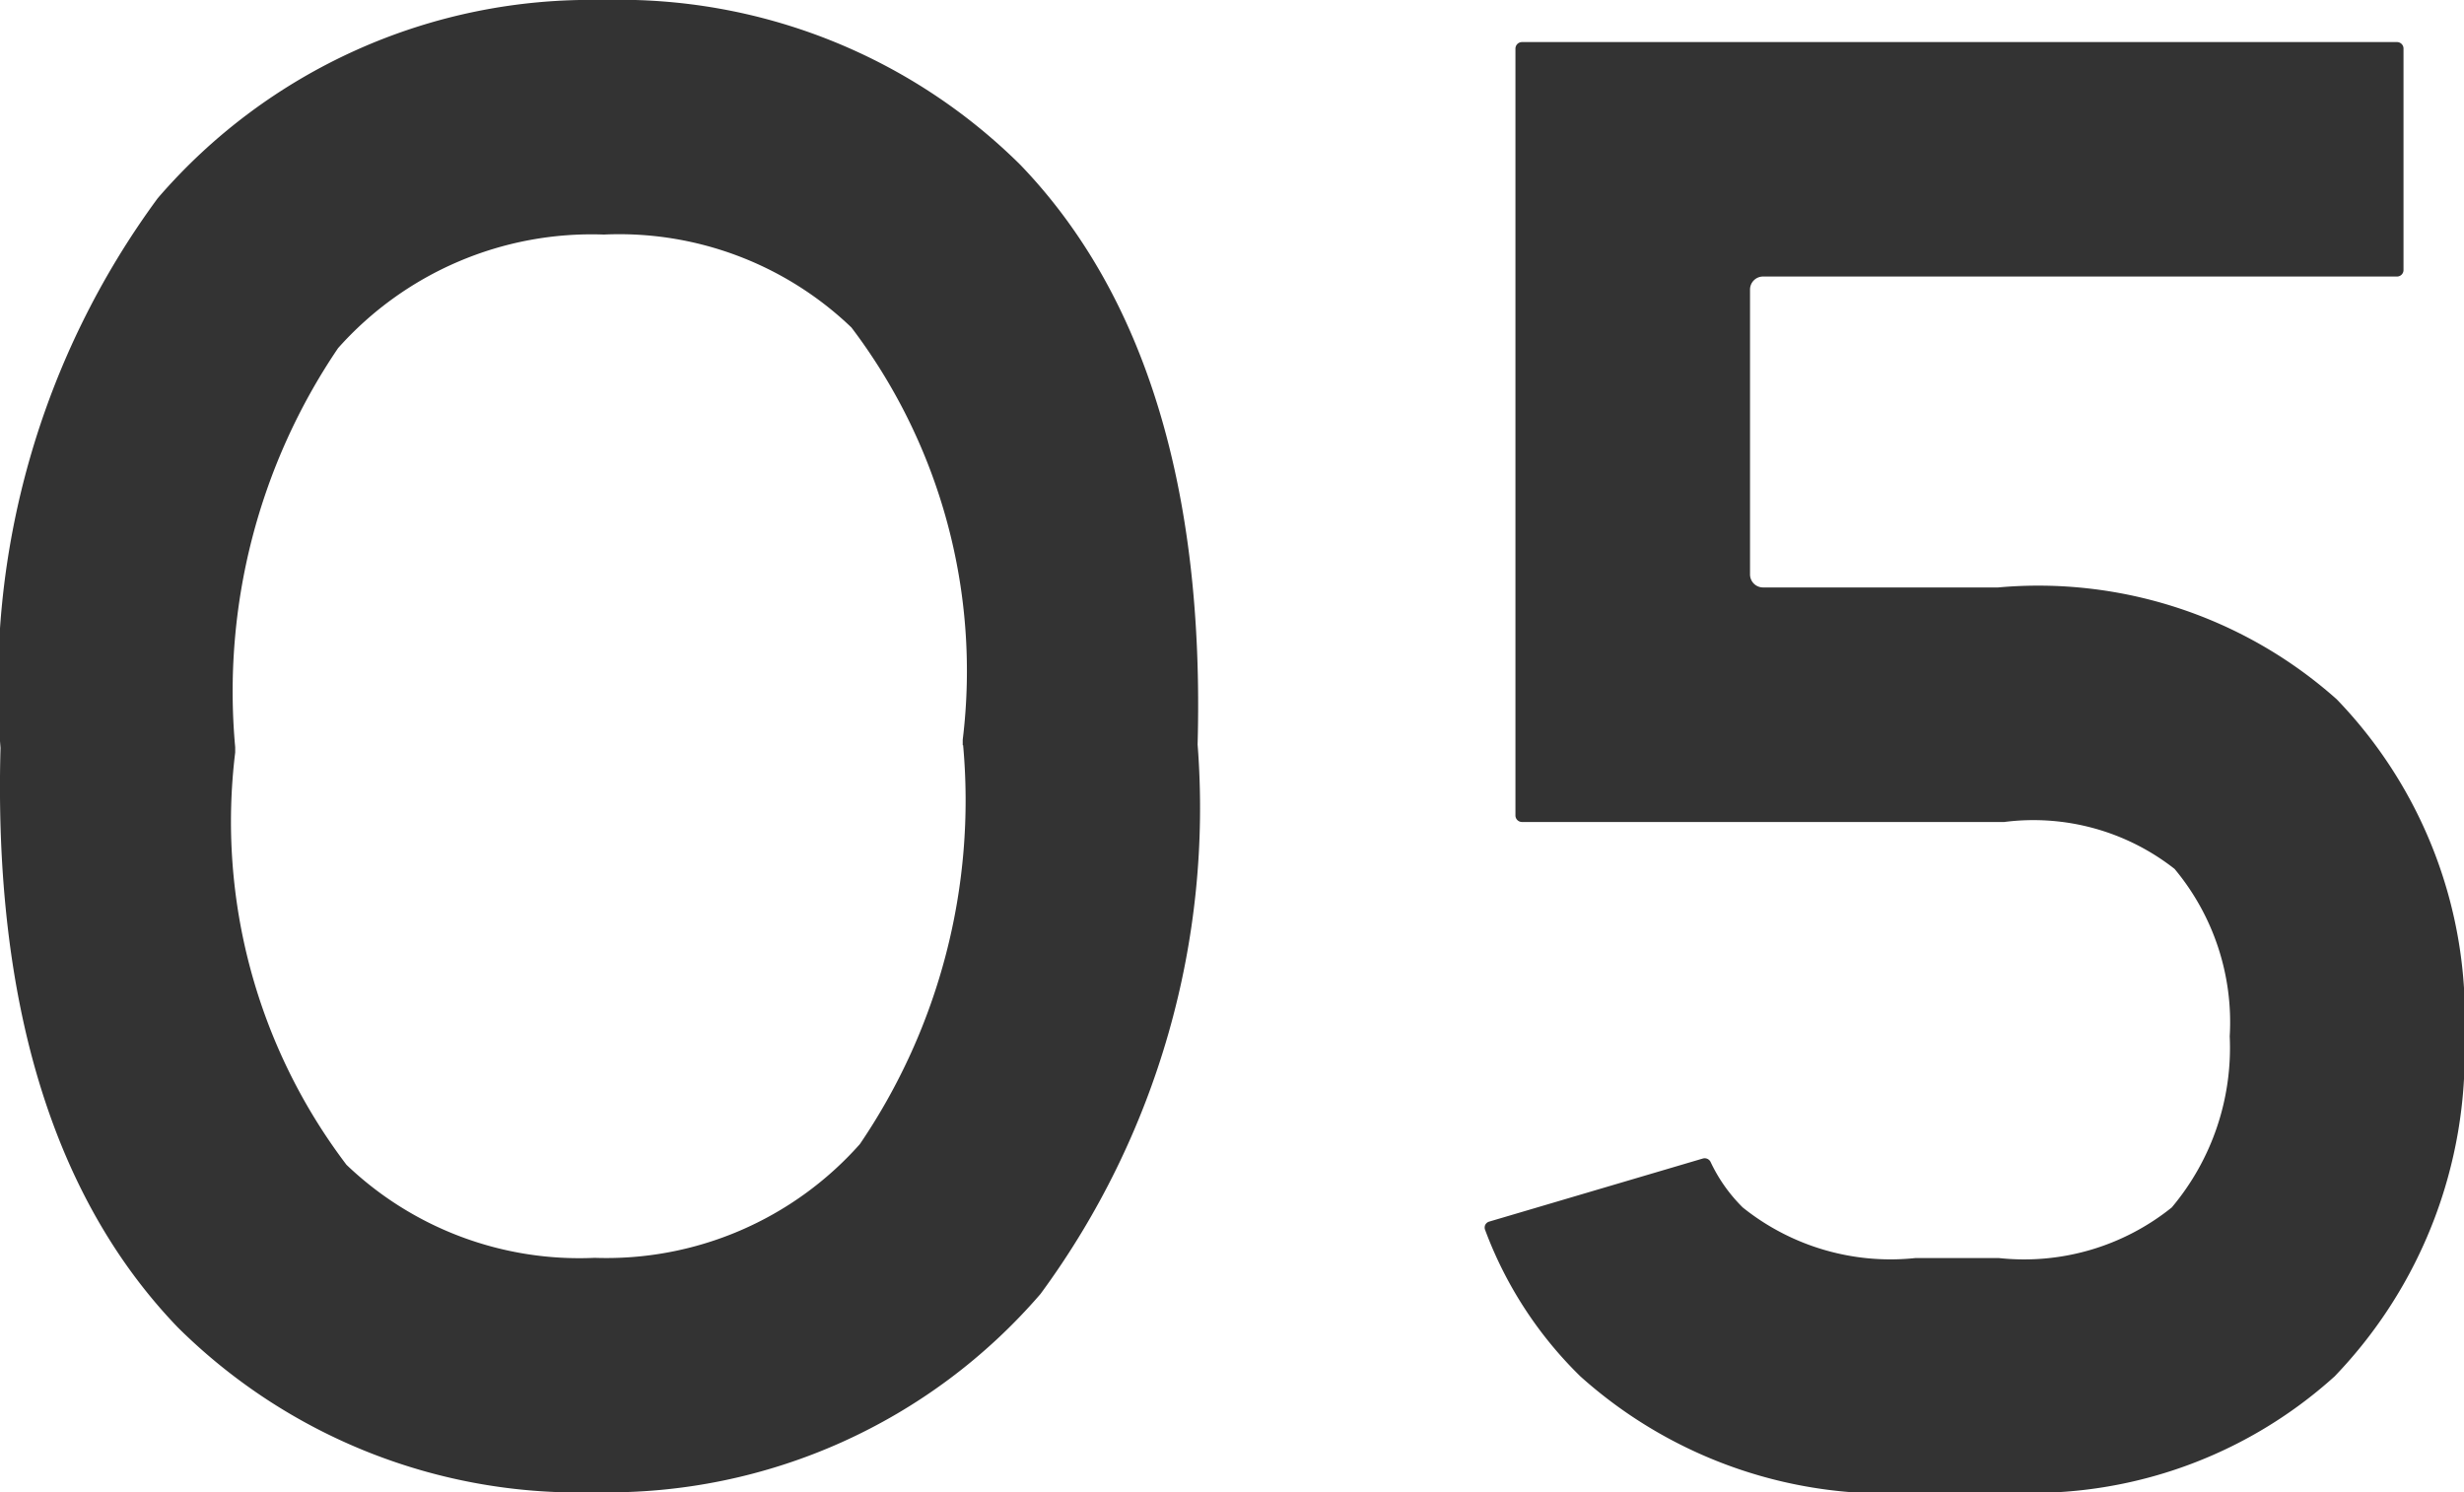 <svg xmlns="http://www.w3.org/2000/svg" width="24.358" height="14.755" viewBox="0 0 24.358 14.755"><defs><style>.cls-1{fill:#333}</style></defs><g id="&#x30EC;&#x30A4;&#x30E4;&#x30FC;_2"><g id="&#x30EC;&#x30A4;&#x30E4;&#x30FC;_1-2"><path class="cls-1" d="M5.972 0h-.037a5.642 5.642 0 00-4.376 1.96A8.116 8.116 0 00.005 7.394c-.068 2.522.522 4.45 1.752 5.729a5.626 5.626 0 004.116 1.631h.037a5.646 5.646 0 004.376-1.961 8.109 8.109 0 001.553-5.432c.069-2.523-.521-4.45-1.751-5.73A5.626 5.626 0 005.972 0m3.549 7.368A6.045 6.045 0 018.5 11.312a3.349 3.349 0 01-2.621 1.124 3.329 3.329 0 01-2.454-.92 5.613 5.613 0 01-1.1-4.076v-.053a6.049 6.049 0 011.017-3.945A3.356 3.356 0 015.97 2.319a3.318 3.318 0 012.447.919 5.619 5.619 0 011.1 4.076v.054zM23.1 6.914a4.435 4.435 0 00-3.348-1.106h-2.326a.129.129 0 01-.126-.128V2.863a.129.129 0 01.129-.129h6.267a.064.064 0 00.064-.064V.48a.064.064 0 00-.064-.064h-8.65a.065.065 0 00-.065.064v7.583a.064.064 0 00.019.045.066.066 0 00.046.019h4.766a2.259 2.259 0 011.685.464 2.366 2.366 0 01.545 1.655 2.452 2.452 0 01-.573 1.692 2.329 2.329 0 01-1.711.5h-.821a2.335 2.335 0 01-1.709-.5 1.574 1.574 0 01-.318-.45.065.065 0 00-.076-.034l-2.113.624a.064.064 0 00-.039.033.065.065 0 000 .051 3.944 3.944 0 00.942 1.447 4.532 4.532 0 003.351 1.146h.889a4.462 4.462 0 003.215-1.147 4.609 4.609 0 001.284-3.333v-.03A4.522 4.522 0 0023.1 6.914"/></g></g></svg>